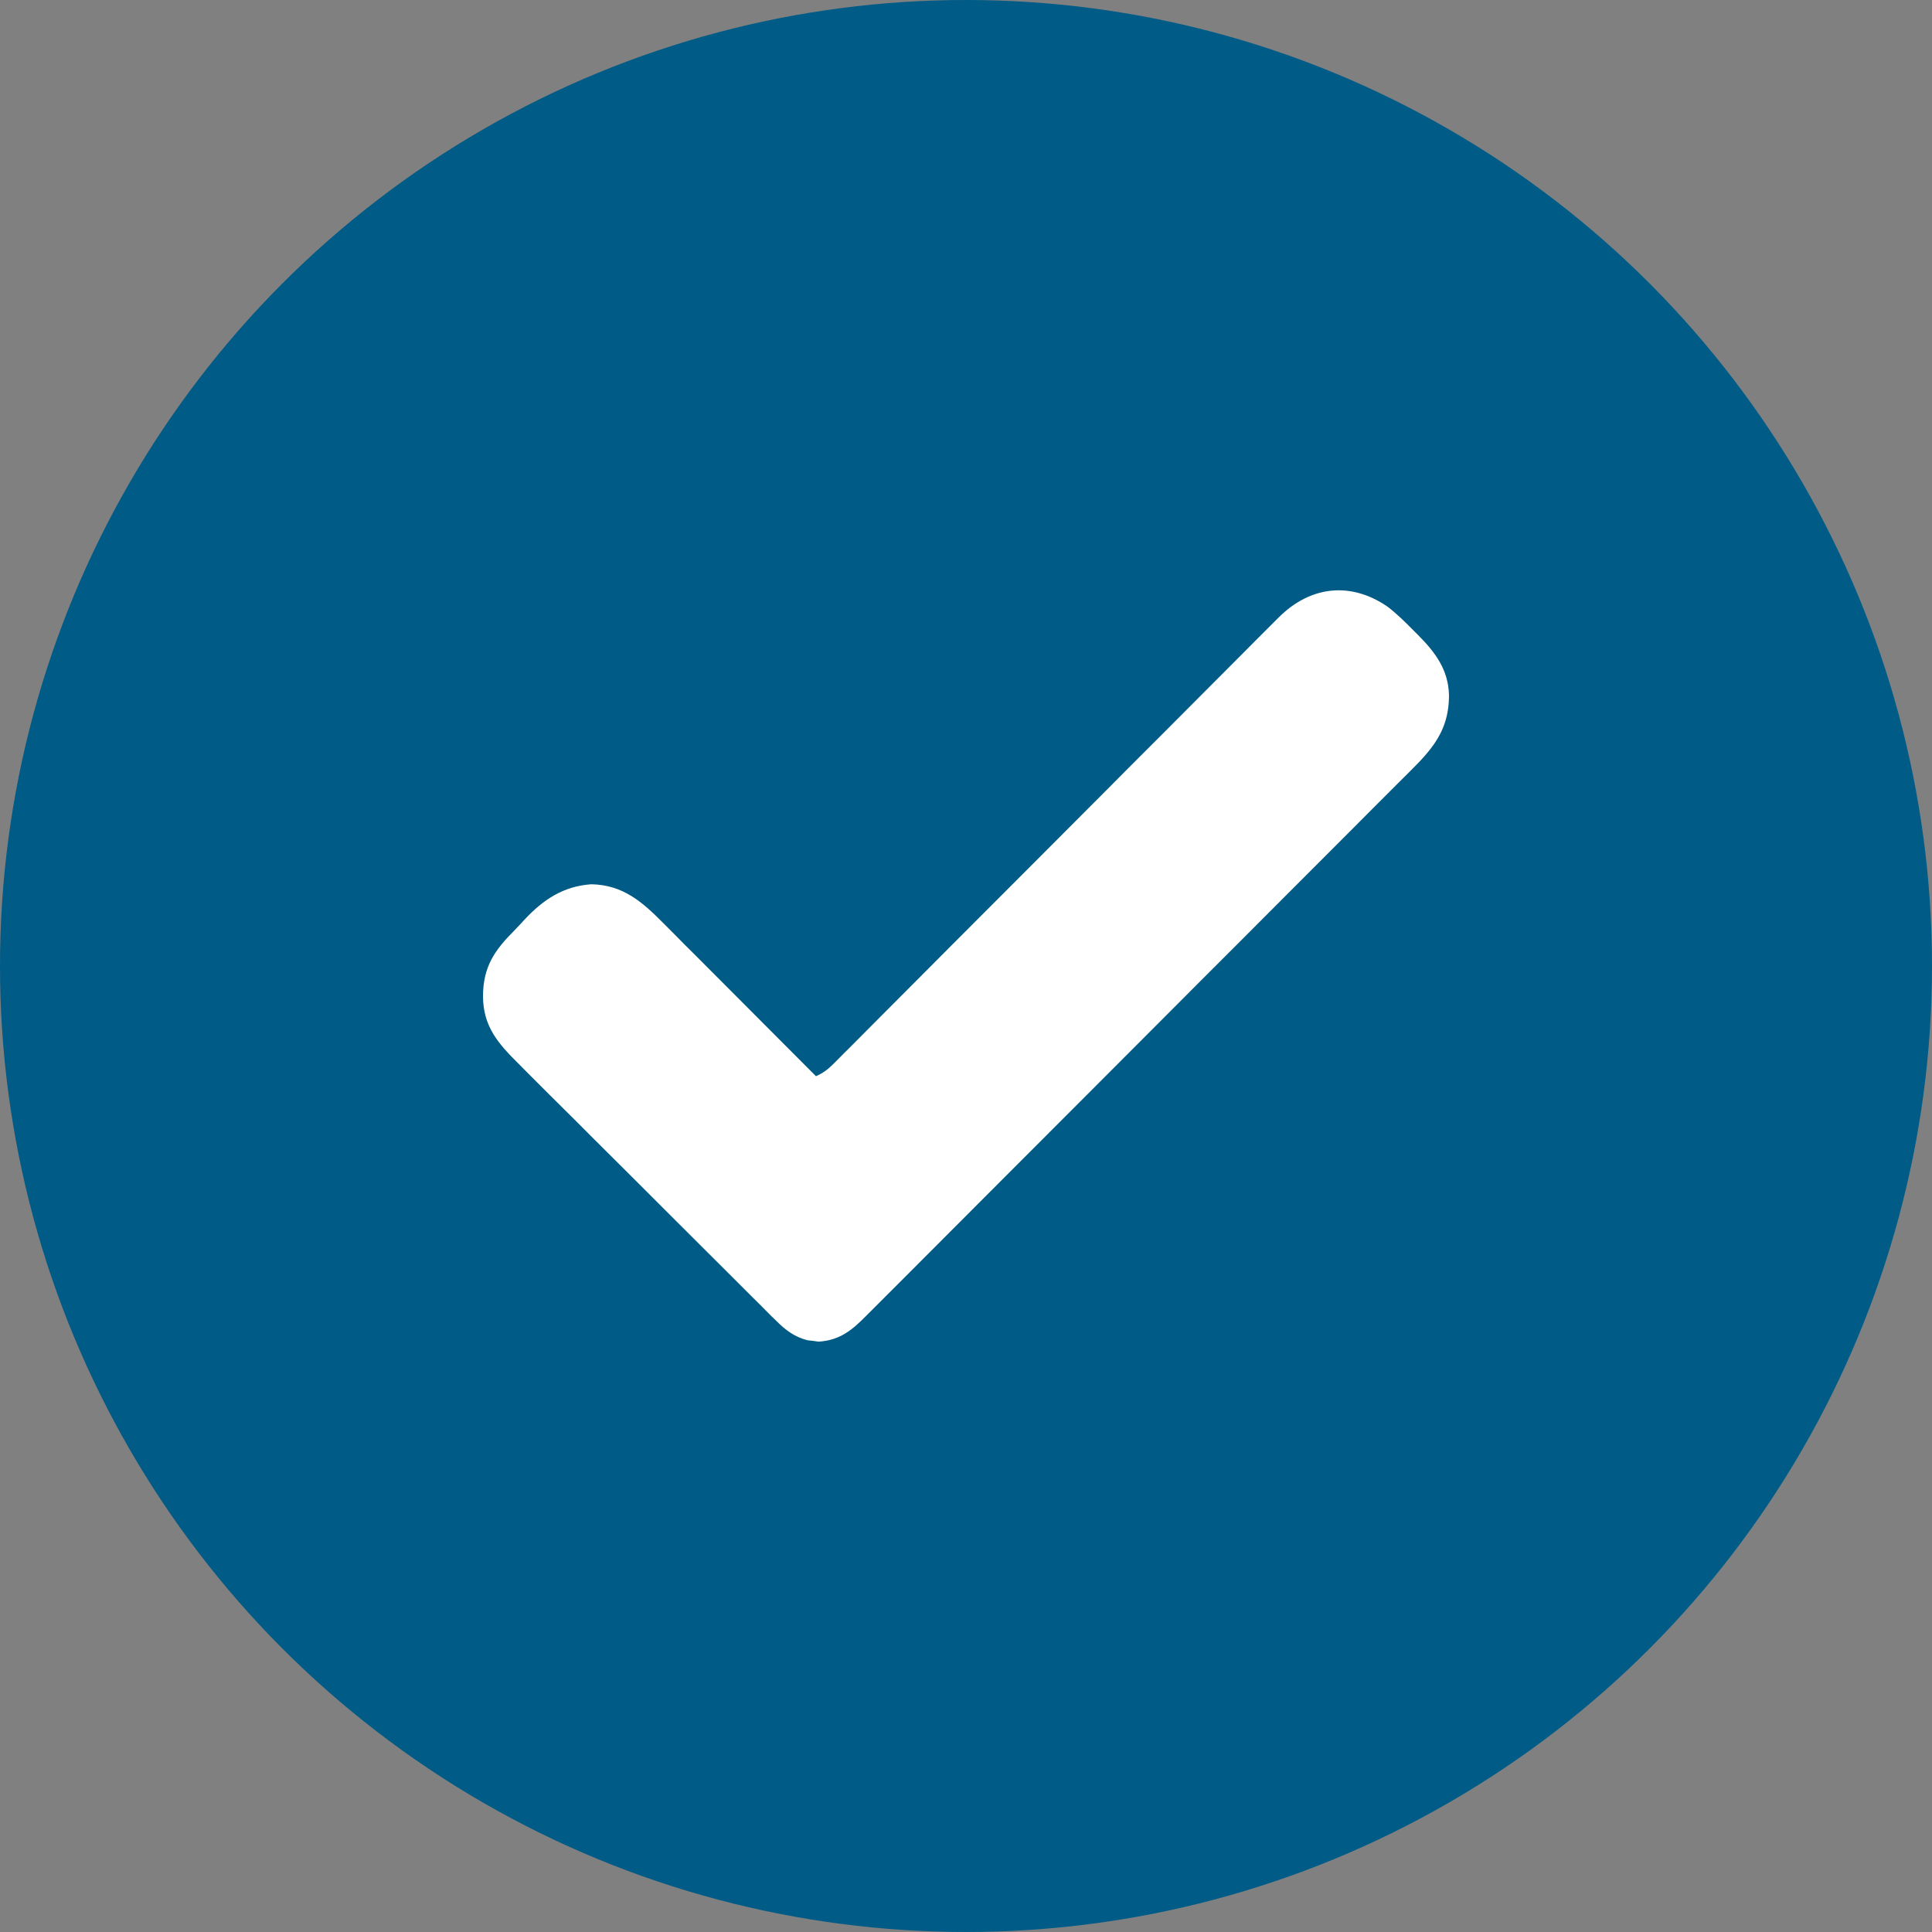 <svg width="23" height="23" viewBox="0 0 23 23" fill="none" xmlns="http://www.w3.org/2000/svg">
<rect x="0" y="0" width="23" height="23" fill="#808080" stroke="none"/>
<circle cx="11.5" cy="11.5" r="11.5" fill="#005B86"/>
<path d="M16.515 7.22C16.626 7.304 16.723 7.4 16.821 7.499C16.851 7.529 16.851 7.529 16.881 7.559C17.088 7.767 17.243 7.974 17.25 8.278C17.249 8.762 16.983 8.984 16.655 9.312C16.627 9.34 16.599 9.368 16.57 9.397C16.493 9.474 16.416 9.552 16.338 9.629C16.272 9.696 16.205 9.763 16.139 9.829C15.92 10.049 15.701 10.268 15.482 10.487C15.425 10.544 15.368 10.601 15.311 10.658C14.957 11.013 14.603 11.368 14.248 11.722C14.167 11.804 14.085 11.886 14.003 11.968C13.982 11.988 13.962 12.009 13.941 12.03C13.611 12.36 13.281 12.691 12.951 13.022C12.612 13.361 12.273 13.701 11.934 14.04C11.743 14.231 11.553 14.421 11.363 14.612C11.201 14.775 11.039 14.937 10.877 15.099C10.794 15.181 10.711 15.264 10.629 15.347C10.554 15.423 10.478 15.499 10.402 15.574C10.374 15.601 10.347 15.629 10.32 15.656C10.146 15.834 9.999 15.956 9.745 15.972C9.724 15.969 9.703 15.966 9.681 15.963C9.649 15.96 9.649 15.96 9.616 15.956C9.456 15.916 9.348 15.832 9.233 15.716C9.218 15.702 9.204 15.688 9.189 15.674C9.142 15.626 9.094 15.579 9.047 15.531C9.013 15.497 8.979 15.463 8.944 15.429C8.852 15.337 8.759 15.245 8.667 15.152C8.589 15.075 8.512 14.998 8.435 14.921C8.252 14.739 8.07 14.557 7.887 14.374C7.7 14.186 7.511 13.999 7.323 13.811C7.161 13.65 6.999 13.489 6.838 13.327C6.742 13.231 6.645 13.135 6.548 13.039C6.458 12.948 6.367 12.857 6.276 12.767C6.243 12.733 6.21 12.7 6.177 12.667C5.933 12.426 5.753 12.224 5.75 11.863C5.751 11.509 5.885 11.315 6.13 11.07C6.17 11.029 6.208 10.988 6.246 10.946C6.469 10.708 6.708 10.55 7.039 10.527C7.413 10.534 7.642 10.733 7.893 10.986C7.913 11.006 7.932 11.026 7.953 11.046C8.018 11.111 8.083 11.176 8.147 11.242C8.193 11.287 8.238 11.332 8.283 11.377C8.402 11.496 8.52 11.615 8.639 11.734C8.76 11.855 8.881 11.977 9.002 12.098C9.239 12.336 9.477 12.574 9.714 12.812C9.799 12.774 9.858 12.73 9.924 12.663C9.943 12.644 9.963 12.624 9.983 12.604C10.014 12.572 10.014 12.572 10.047 12.539C10.07 12.517 10.092 12.494 10.116 12.471C10.179 12.408 10.242 12.344 10.305 12.281C10.372 12.213 10.44 12.145 10.508 12.077C10.626 11.959 10.743 11.841 10.861 11.723C11.031 11.552 11.202 11.381 11.372 11.21C11.649 10.933 11.925 10.656 12.202 10.379C12.219 10.362 12.235 10.346 12.252 10.329C12.487 10.093 12.722 9.858 12.957 9.622C12.981 9.597 12.981 9.597 13.007 9.572C13.023 9.555 13.04 9.539 13.057 9.522C13.332 9.245 13.607 8.969 13.883 8.694C14.053 8.523 14.223 8.353 14.392 8.183C14.509 8.066 14.625 7.949 14.742 7.832C14.809 7.765 14.876 7.698 14.943 7.63C15.016 7.557 15.089 7.484 15.162 7.411C15.183 7.39 15.204 7.369 15.226 7.347C15.599 6.977 16.076 6.92 16.515 7.22Z" fill="white"/>
</svg>
